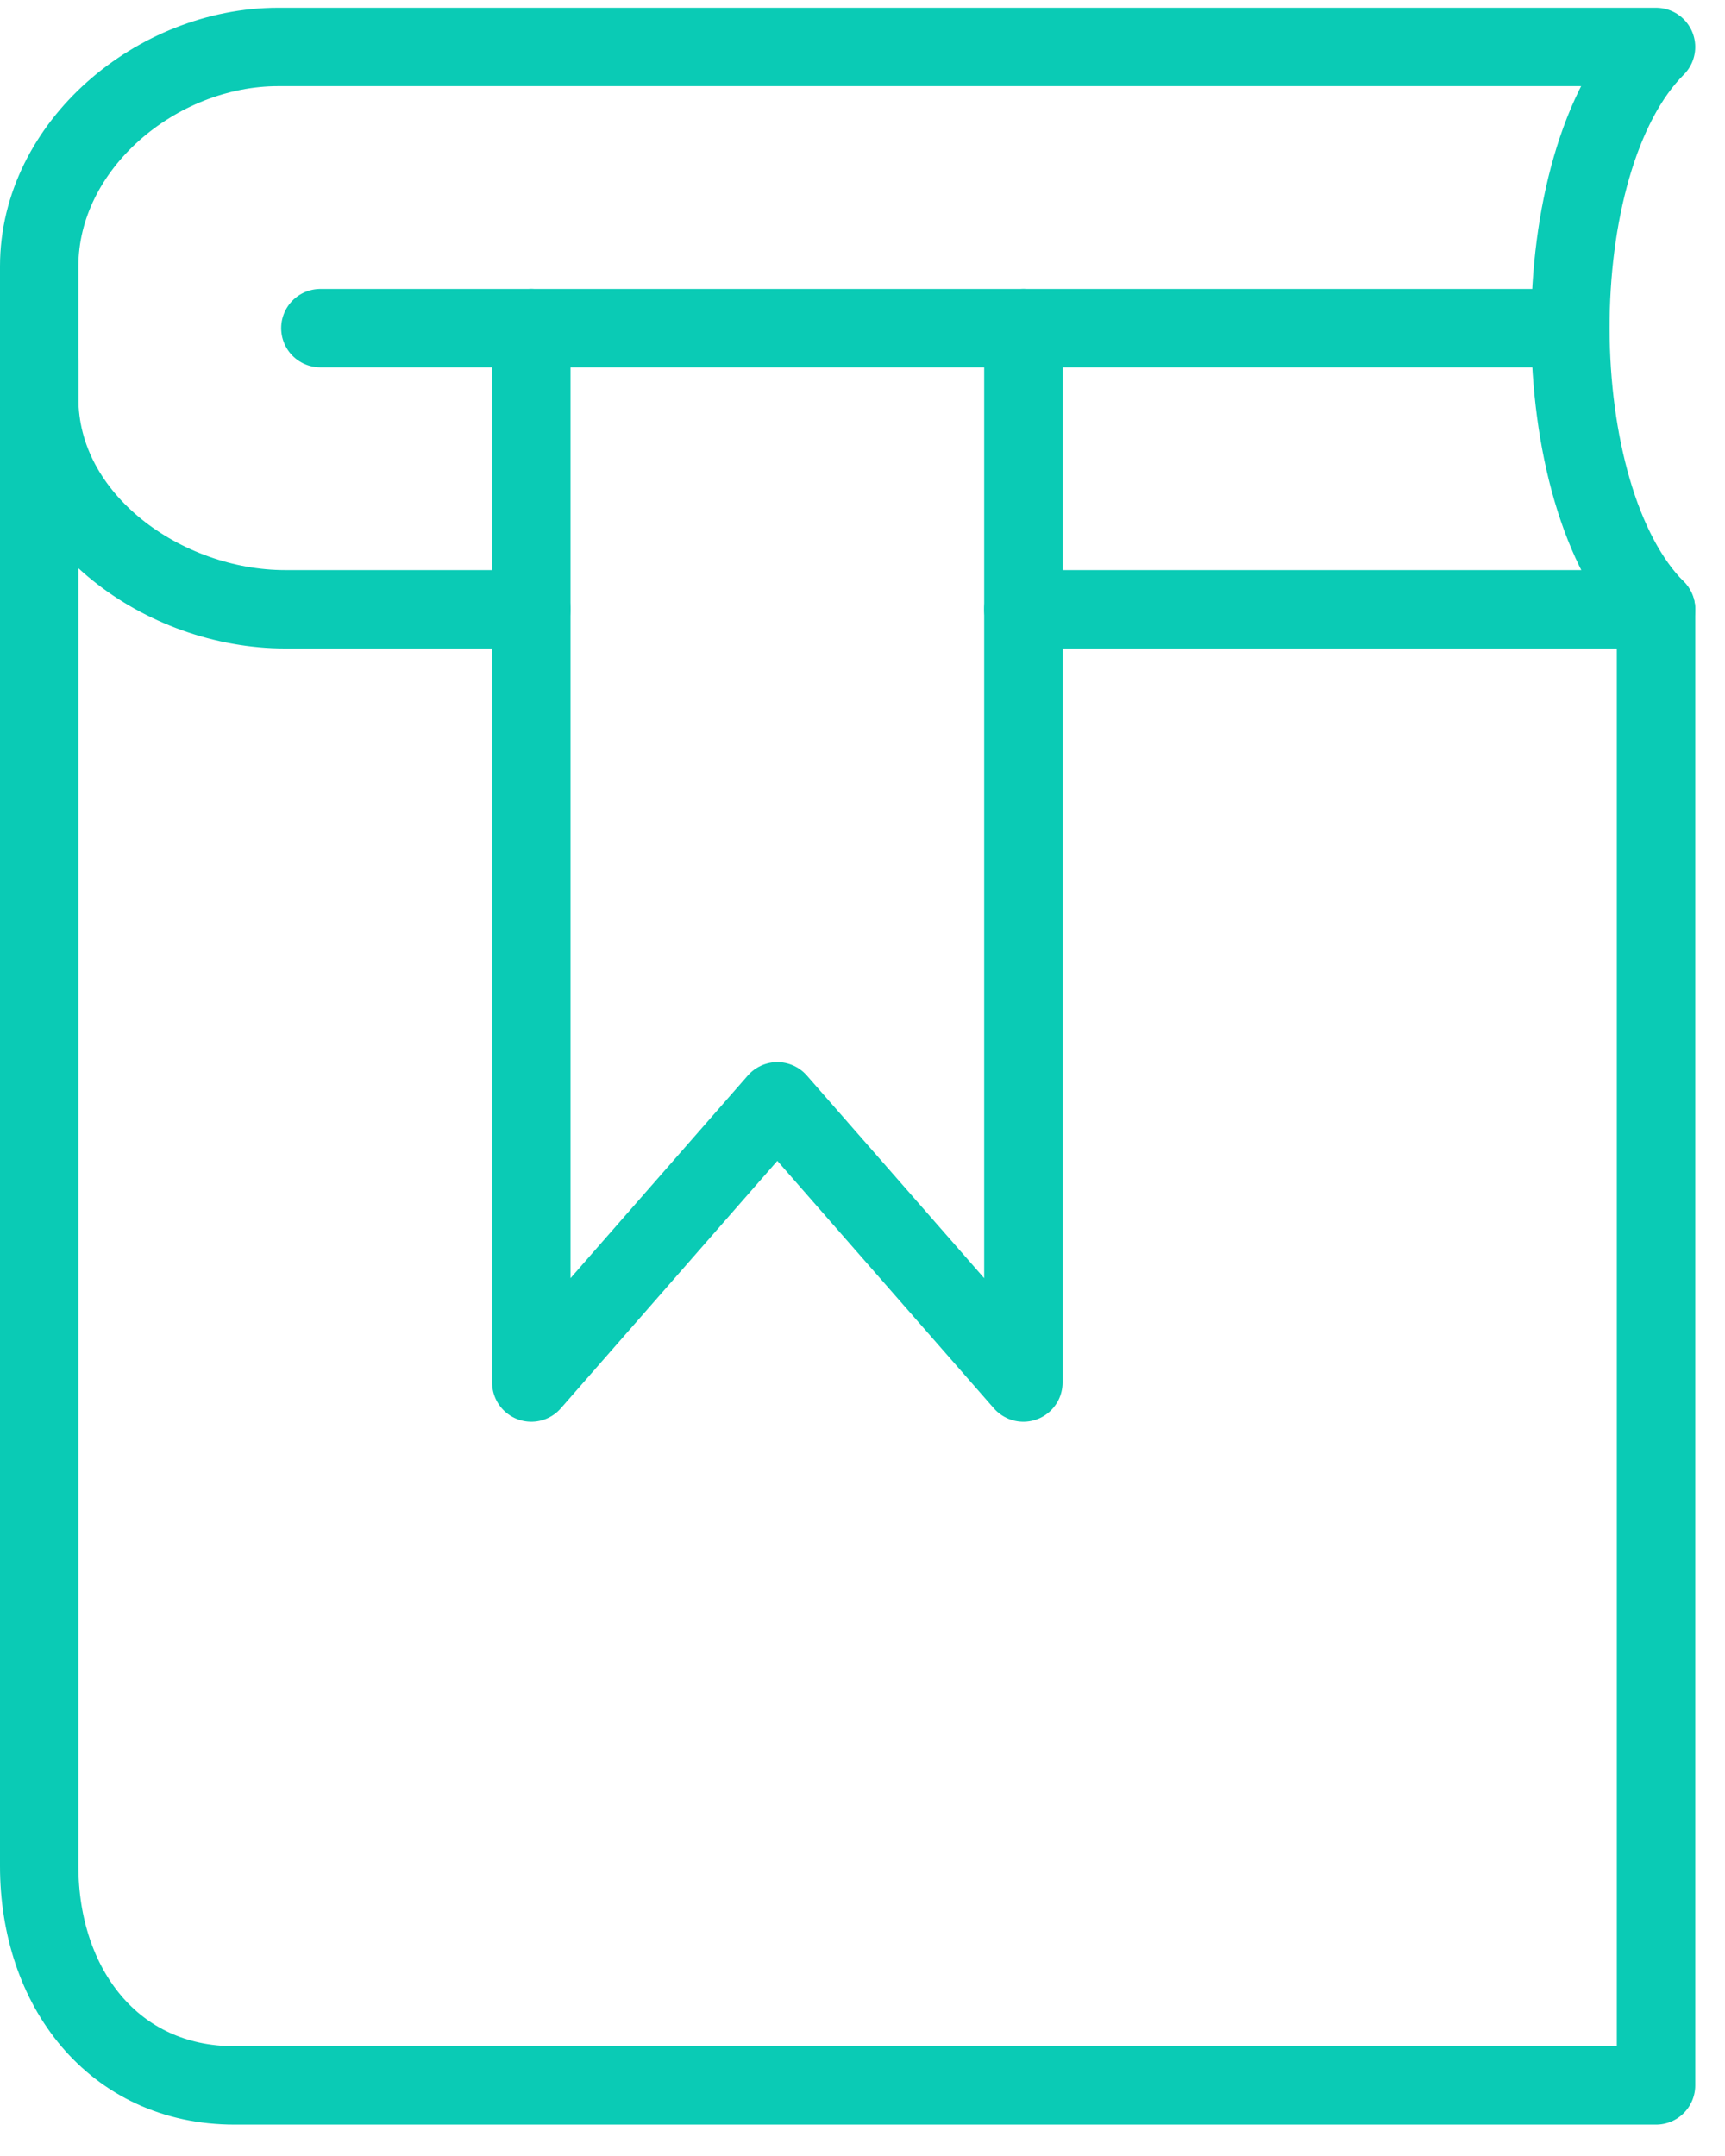 <svg xmlns="http://www.w3.org/2000/svg" width="44" height="55" viewBox="0 0 44 55" fill="none"><path d="M42.241 15.543V53.199H5.985C2.883 53.199 1 50.688 1 47.604V9.268" stroke="#0ACBB5" stroke-width="2" stroke-linecap="round" stroke-linejoin="round"></path><path d="M13.552 15.543H7.276C4.174 15.543 1 13.266 1 10.164V6.793C1 3.709 3.994 1.198 7.097 1.198H42.241C39.301 4.139 39.355 12.656 42.241 15.543H26.103" stroke="#0ACBB5" stroke-width="2" stroke-linecap="round" stroke-linejoin="round"></path><path d="M8.172 8.371H39.552" stroke="#0ACBB5" stroke-width="2" stroke-miterlimit="10" stroke-linecap="round"></path><path d="M13.552 8.371V35.268L19.828 28.095L26.104 35.268V8.371" stroke="#0ACBB5" stroke-width="2" stroke-linecap="round" stroke-linejoin="round"></path></svg>